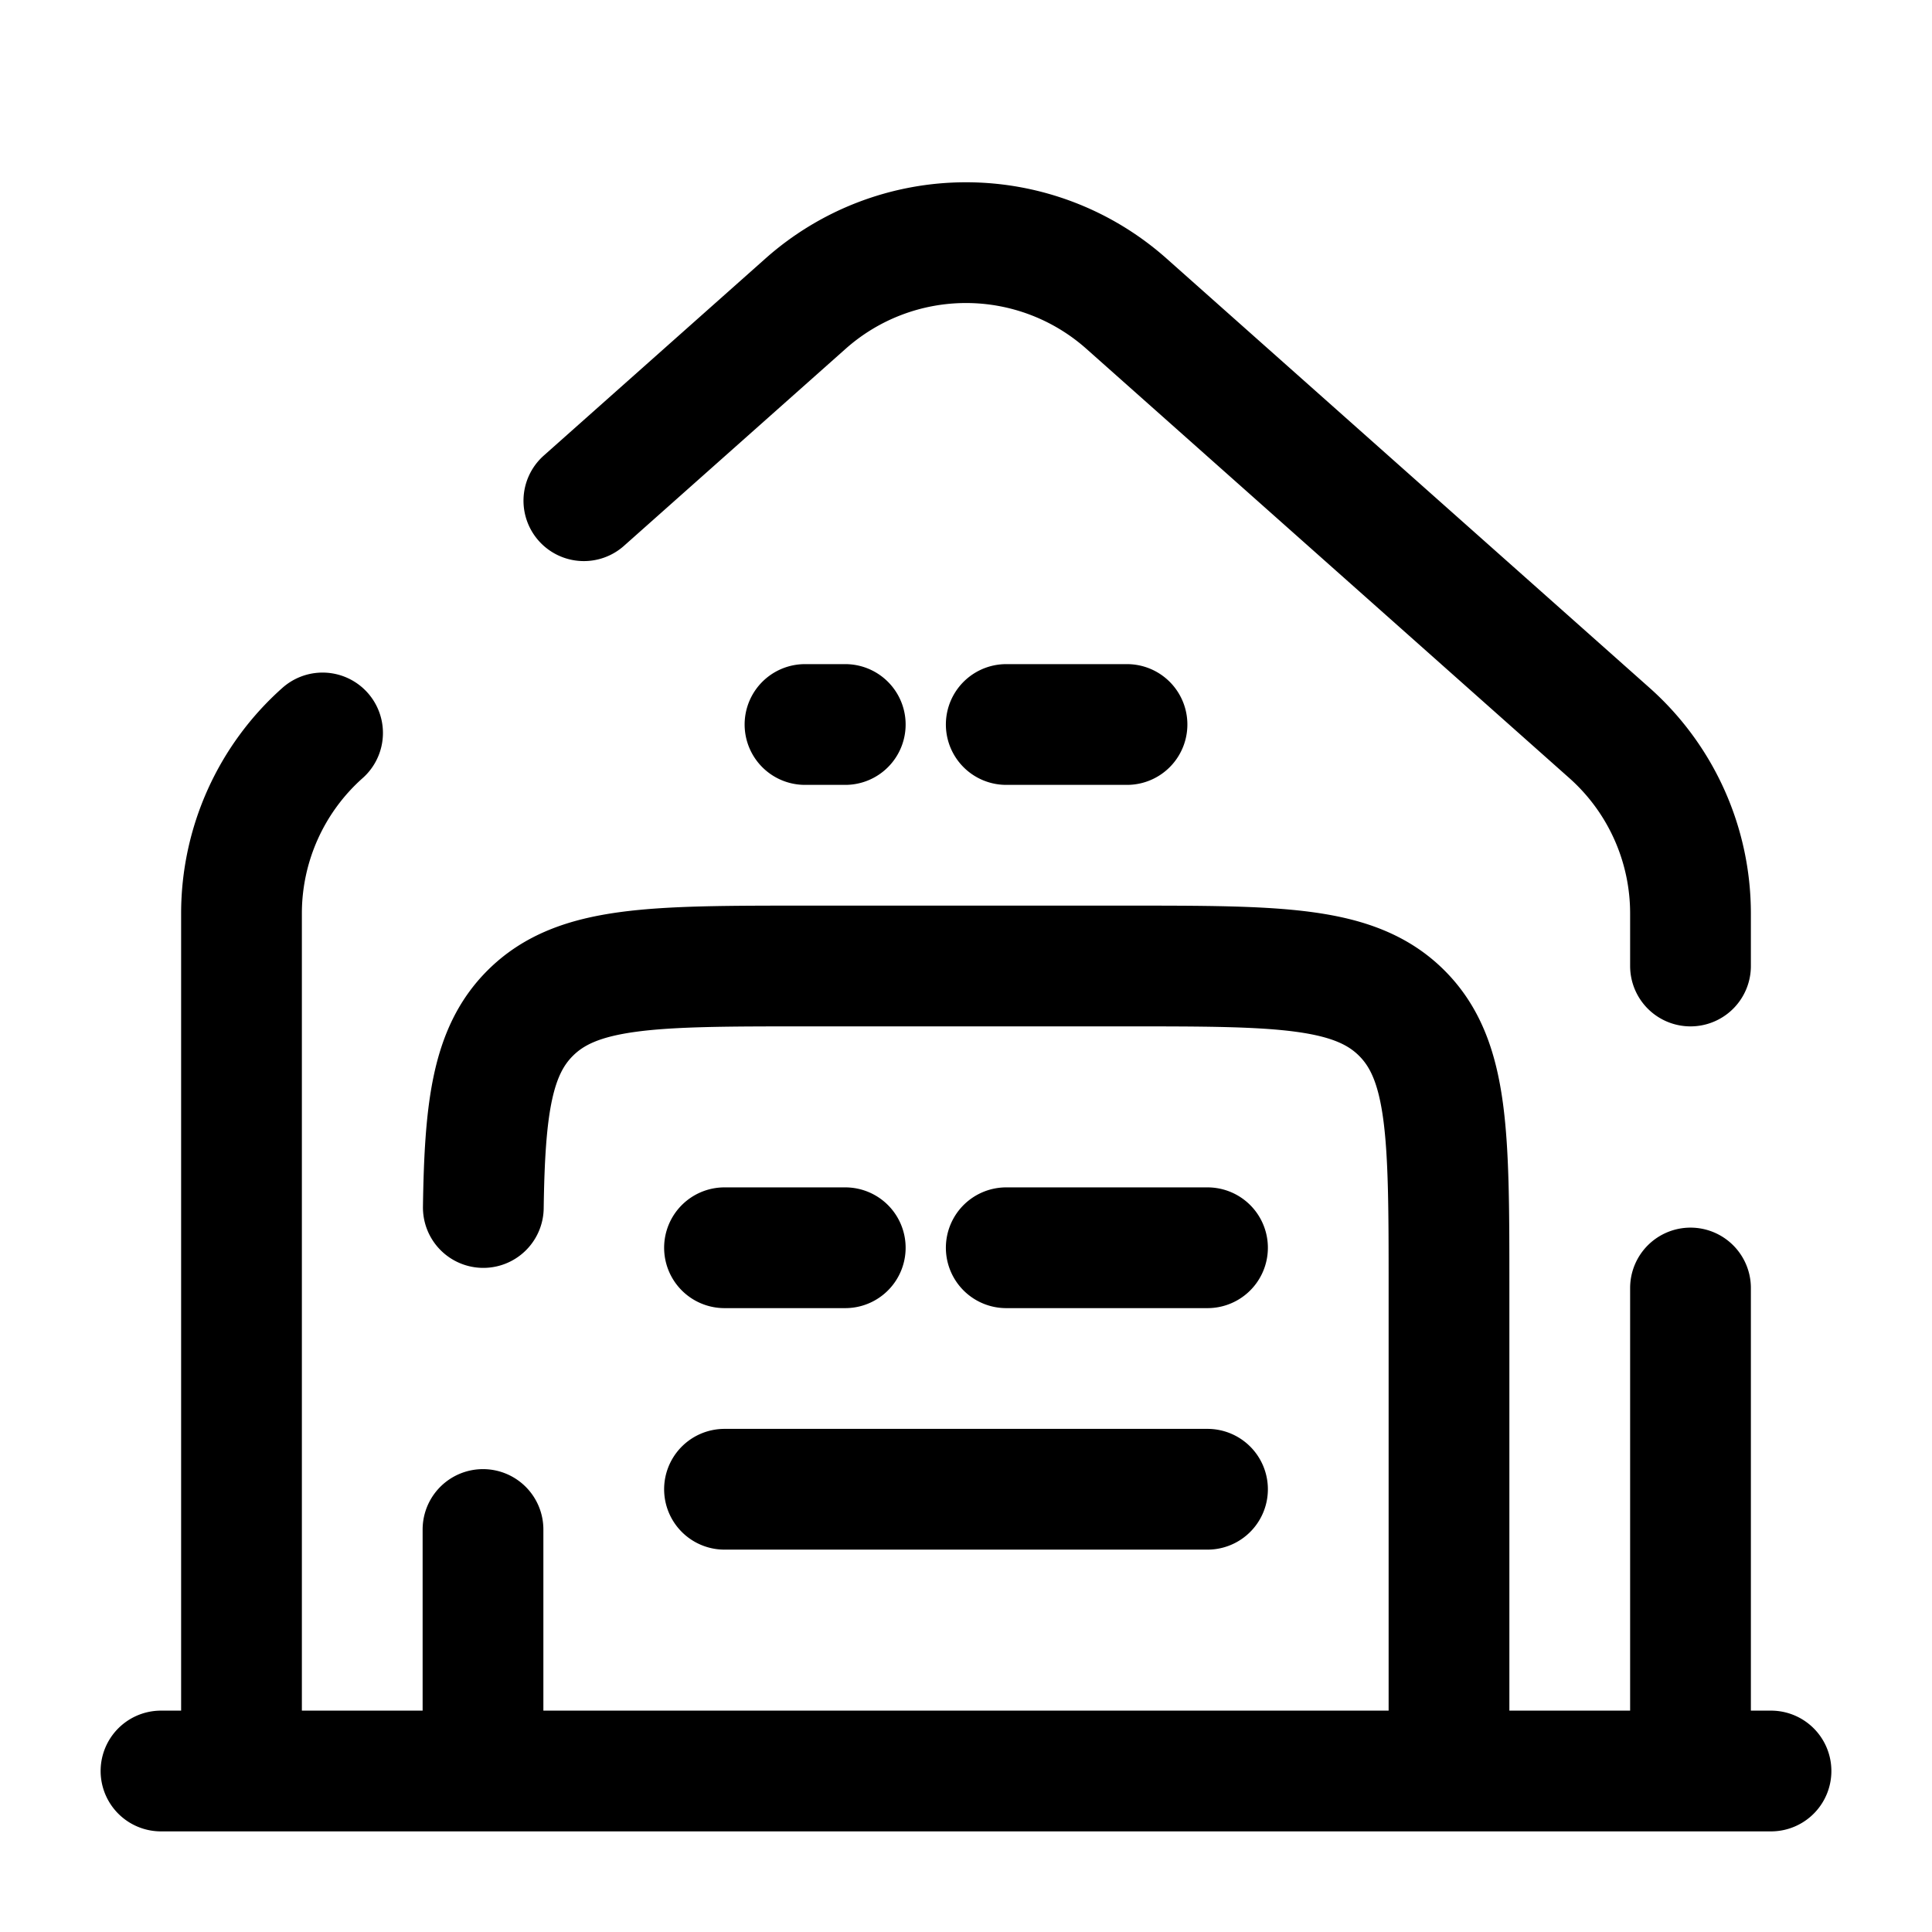 <svg xmlns="http://www.w3.org/2000/svg" width="1em" height="1em" viewBox="0 0 24 24"><path fill="none" stroke="black" stroke-linecap="round" stroke-width="1.5" d="M22 22H2m1 0V11.347a3 3 0 0 1 1.007-2.242M21 22v-6M7.253 6.22l2.754-2.448a3 3 0 0 1 3.986 0l6 5.333A3 3 0 0 1 21 11.347V12M9 18.5h6M6 22v-3m12 3v-6c0-1.886 0-2.828-.586-3.414S15.886 12 14 12h-4c-1.886 0-2.828 0-3.414.586c-.472.471-.564 1.174-.582 2.414M10 9h.5M14 9h-1.5M9 15.5h1.5m4.5 0h-2.5"/></svg>